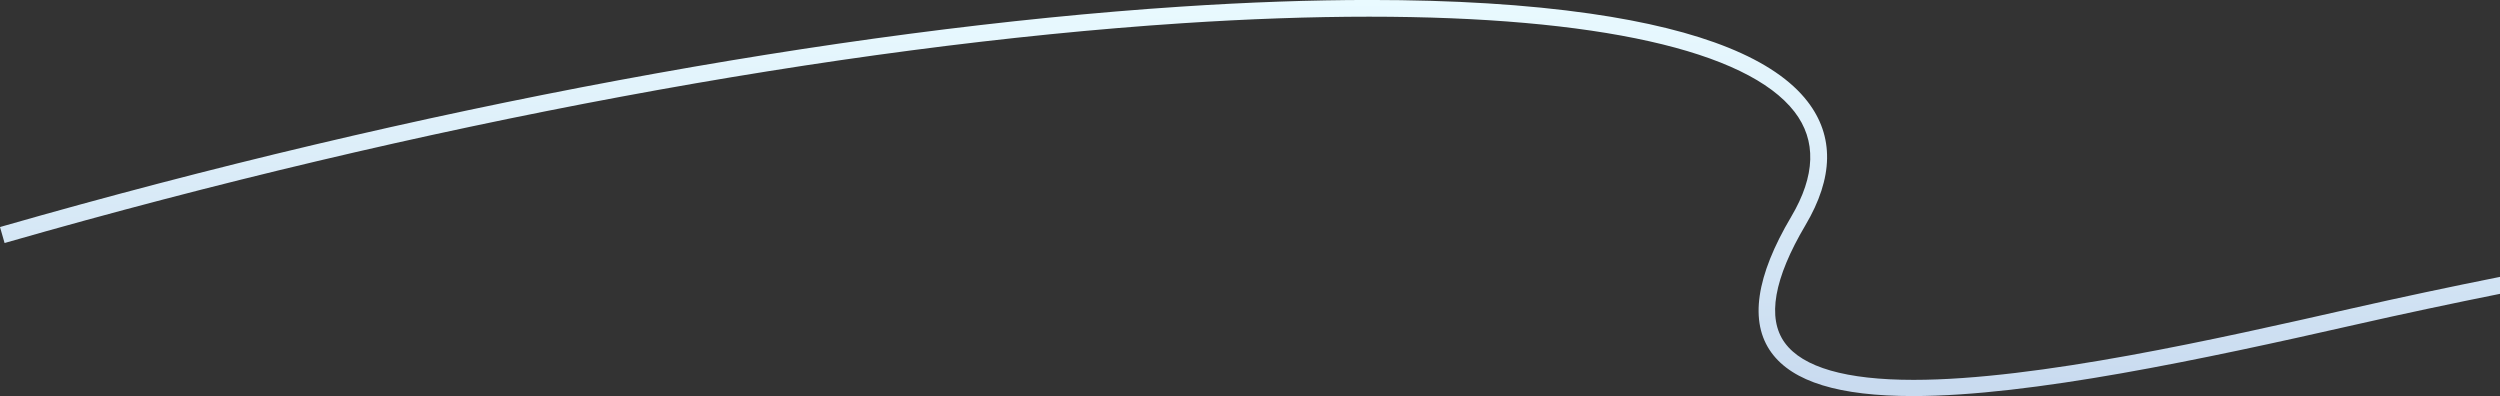 <?xml version="1.0" encoding="UTF-8"?>
<svg id="_レイヤー_2" data-name="レイヤー 2" xmlns="http://www.w3.org/2000/svg" xmlns:xlink="http://www.w3.org/1999/xlink" viewBox="0 0 752.04 119.14">
  <rect x="0" y="0" width="752.04" height="119.14" fill="#333333" stroke="none"/>
  <defs>
    <style>
      .cls-1 {
        fill: url(#_名称未設定グラデーション_13);
      }
    </style>
    <linearGradient id="_名称未設定グラデーション_13" data-name="名称未設定グラデーション 13" x1="376.02" y1="119.14" x2="376.02" y2="0" gradientUnits="userSpaceOnUse">
      <stop offset="0" stop-color="#c8daef"/>
      <stop offset="1" stop-color="#e9faff"/>
    </linearGradient>
  </defs>
  <g id="_レイヤー_1-2" data-name="レイヤー 1">
    <path class="cls-1" d="m752.04,83.29c-15.01,3-29.94,6.17-44.75,9.53-39.9,9.05-94.55,21.45-131.65,21.45-20.32,0-33.35-3.75-38.74-11.15-5.4-7.41-3.3-19.32,6.22-35.4,8.45-14.26,8.66-26.77.62-37.18-9.83-12.73-31.84-21.63-65.39-26.45-18.93-2.72-41.23-4.1-66.28-4.1-17.47,0-36.58.67-56.77,2C251.48,8.83,125.64,32.28.96,68.02l-.96.28,1.38,4.81.96-.28C126.69,37.18,252.16,13.8,355.64,6.99c19.89-1.31,38.81-1.97,56.21-1.97,68.27,0,113.71,10.15,127.95,28.59,6.66,8.62,6.33,19.24-.97,31.57-10.64,17.96-12.64,31.72-5.96,40.89,6.41,8.79,20.34,13.07,42.6,13.07,35.46,0,87.21-11.07,132.93-21.44,14.44-3.28,29-6.37,43.64-9.31v-5.1Z"/>
  </g>
</svg>